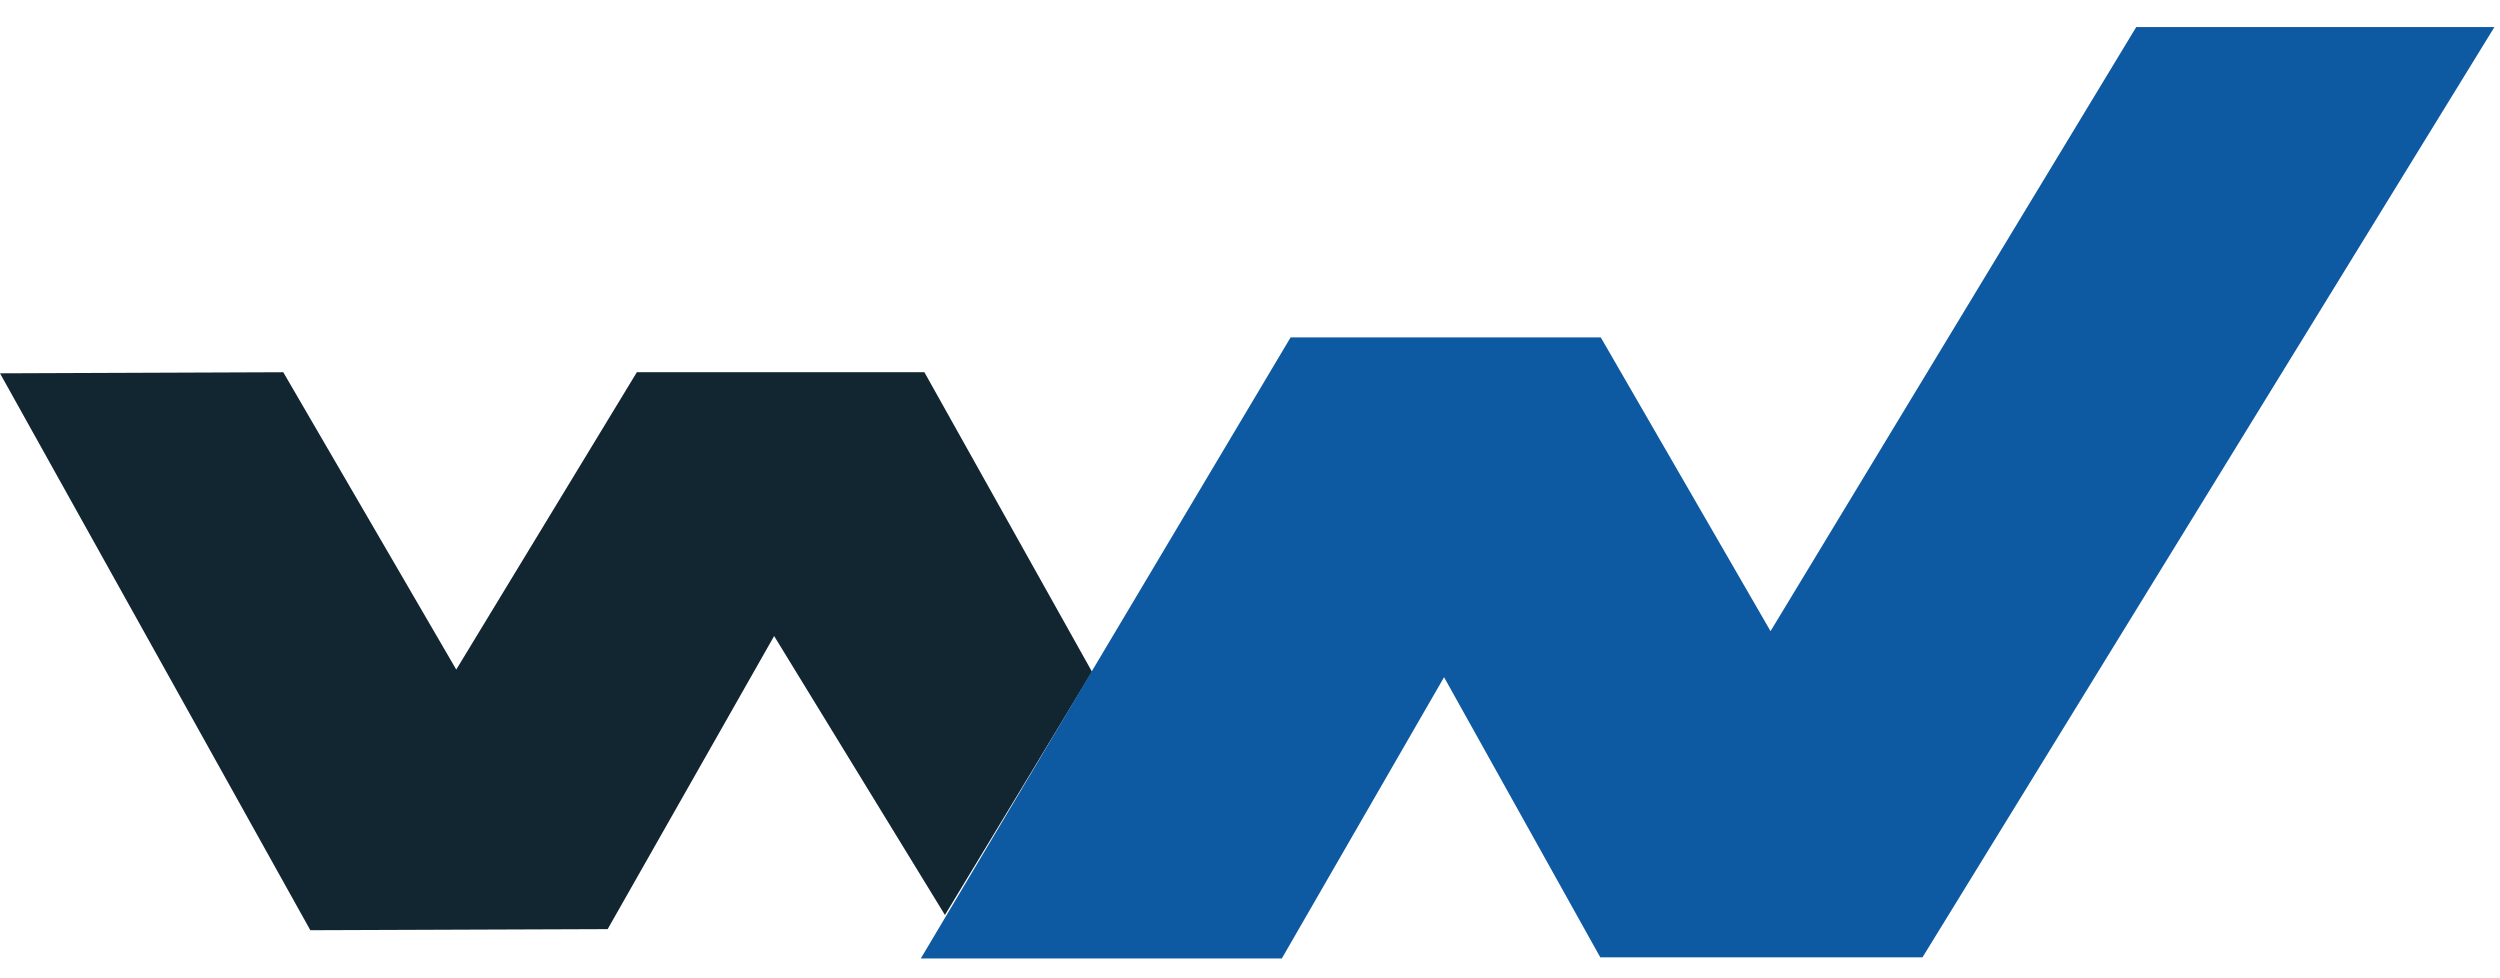 <svg width="46" height="18" viewBox="0 0 46 18" fill="none" xmlns="http://www.w3.org/2000/svg">
<path fill-rule="evenodd" clip-rule="evenodd" d="M0 6.869L5.212 6.849L8.395 12.32L11.718 6.849H17.009L20.093 12.36L17.387 16.836L14.244 11.703L11.181 17.096L5.71 17.116L0 6.869Z" fill="#122632"/>
<path d="M24.032 6.71H29.165L32.568 12.598L39.589 1H45L35.093 17.114H29.74L26.578 11.444L23.296 17.134H17.825L24.032 6.71Z" fill="#0D59A2" stroke="#0D59A2" stroke-width="1.003"/>
</svg>
